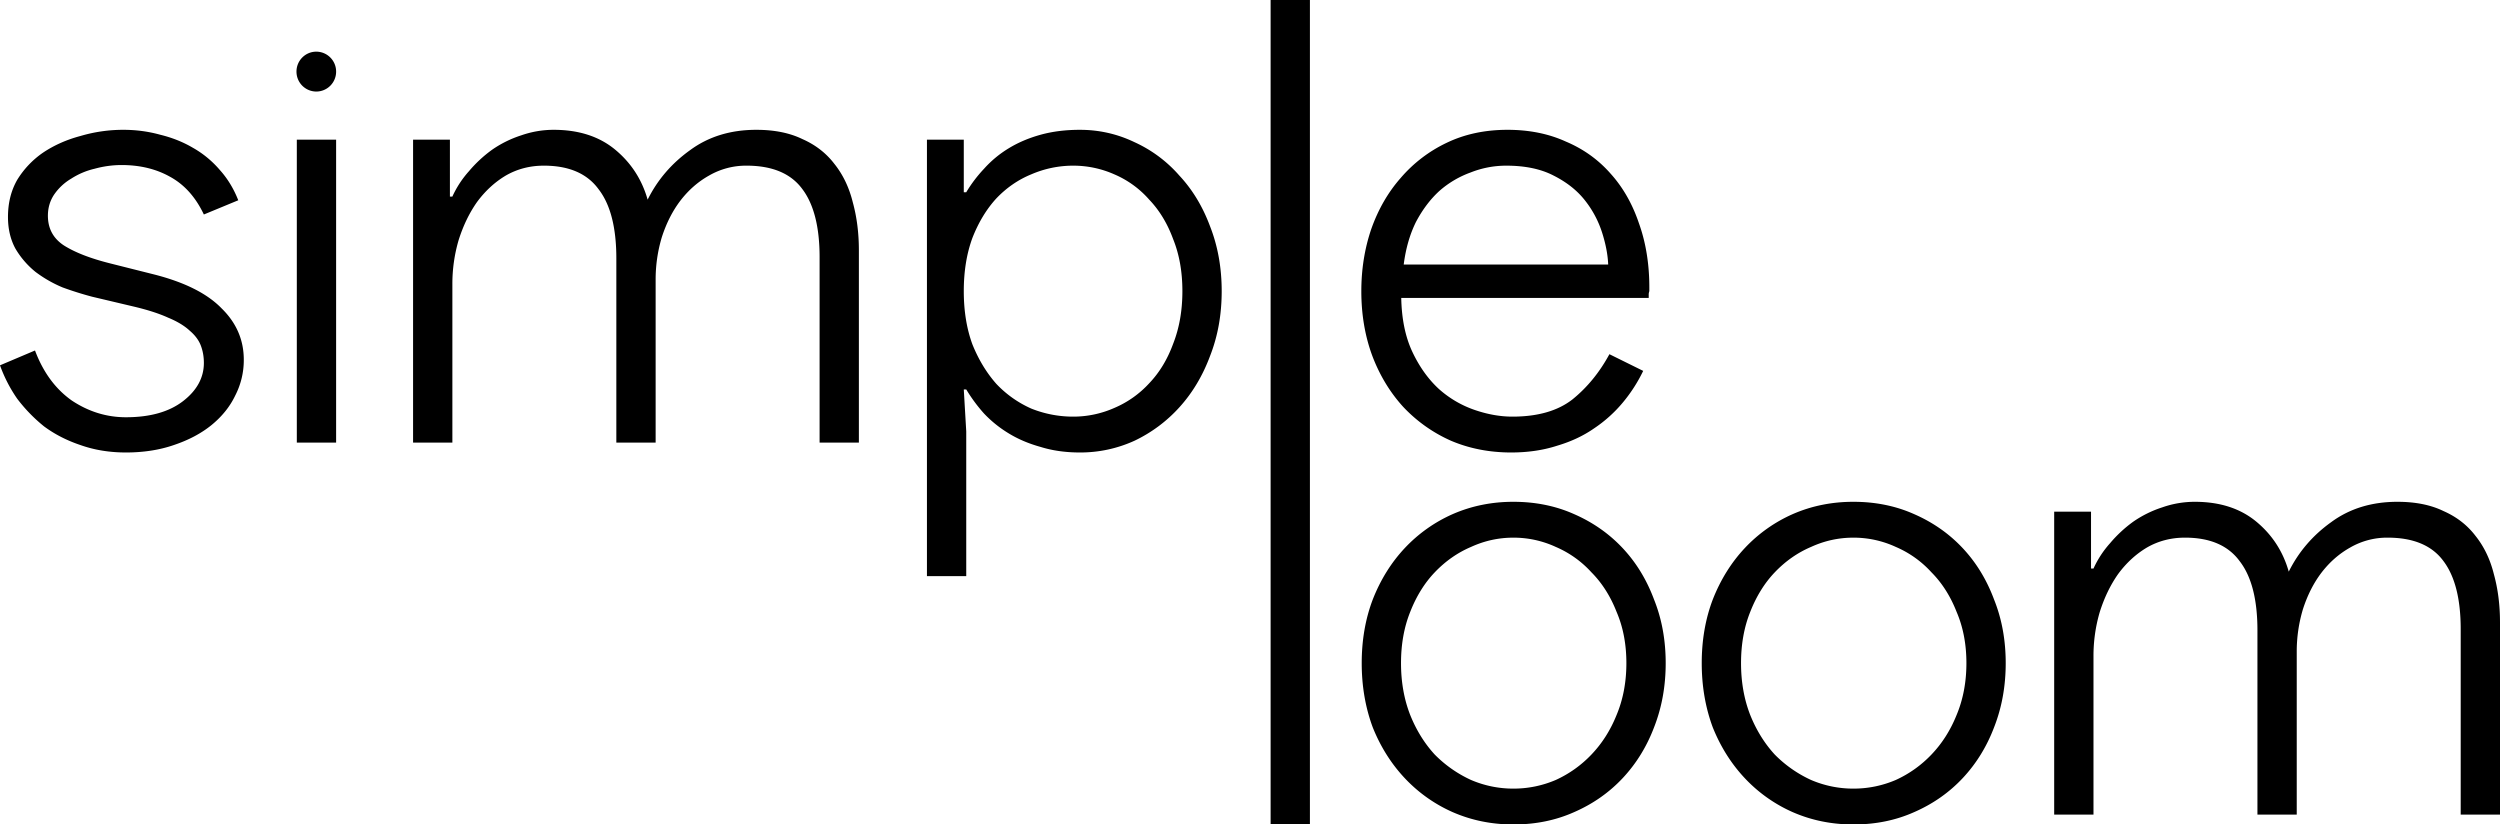 <svg xmlns="http://www.w3.org/2000/svg" width="282" height="93" fill="none"><path fill="#000" d="M185.352 41.836a17.182 17.182 0 0 1-2.286 3.556 15.146 15.146 0 0 1-3.255 2.929c-1.201.836-2.586 1.487-4.156 1.952-1.57.511-3.302.767-5.195.767-2.448 0-4.711-.442-6.789-1.325a16.617 16.617 0 0 1-5.402-3.835c-1.478-1.627-2.633-3.533-3.464-5.717-.831-2.232-1.247-4.672-1.247-7.322 0-2.463.37-4.788 1.109-6.972.785-2.232 1.893-4.16 3.325-5.788a15.69 15.69 0 0 1 5.195-3.974c2.031-.976 4.317-1.464 6.857-1.464 2.447 0 4.641.441 6.58 1.324 1.986.837 3.672 2.046 5.057 3.626 1.385 1.534 2.447 3.394 3.186 5.578.785 2.185 1.178 4.602 1.178 7.252v.418c-.046.14-.069.256-.069.349v.418h-27.915c.046 2.37.462 4.393 1.247 6.067.785 1.673 1.777 3.068 2.978 4.183a11.795 11.795 0 0 0 4.018 2.37c1.477.512 2.909.768 4.294.768 2.863 0 5.126-.651 6.788-1.953 1.663-1.348 3.048-3.044 4.156-5.09l3.81 1.883zm-3.948-11.993c-.046-1.116-.277-2.324-.693-3.626a11.475 11.475 0 0 0-1.939-3.626c-.878-1.115-2.055-2.045-3.533-2.789-1.431-.743-3.209-1.115-5.333-1.115a10.83 10.83 0 0 0-4.018.767 10.954 10.954 0 0 0-3.533 2.091c-1.016.93-1.893 2.092-2.632 3.487-.692 1.394-1.154 2.998-1.385 4.811h23.066zM143.325 93V0h4.433v93h-4.433zm-38.766-77.242h4.156v5.927h.277a15.381 15.381 0 0 1 2.009-2.65 12.214 12.214 0 0 1 2.77-2.3c1.062-.651 2.263-1.163 3.602-1.535 1.339-.371 2.817-.557 4.433-.557 2.171 0 4.226.464 6.165 1.394a14.891 14.891 0 0 1 5.057 3.765c1.477 1.58 2.632 3.487 3.463 5.718.877 2.231 1.316 4.672 1.316 7.321 0 2.65-.439 5.09-1.316 7.322-.831 2.23-1.986 4.16-3.463 5.787a16.208 16.208 0 0 1-5.057 3.765 14.7 14.7 0 0 1-6.165 1.325c-1.616 0-3.094-.21-4.433-.628-1.339-.371-2.54-.883-3.602-1.534a13.293 13.293 0 0 1-2.77-2.23 17.884 17.884 0 0 1-2.009-2.72h-.277l.277 4.741v16.316h-4.433V15.758zm16.485 31.238a11.4 11.4 0 0 0 4.641-.976 11.34 11.34 0 0 0 3.949-2.79c1.154-1.208 2.055-2.696 2.701-4.462.693-1.766 1.039-3.742 1.039-5.927 0-2.184-.346-4.137-1.039-5.857-.646-1.766-1.547-3.254-2.701-4.462a10.948 10.948 0 0 0-3.949-2.86 11.387 11.387 0 0 0-4.641-.975 11.88 11.88 0 0 0-4.71.976c-1.478.604-2.794 1.51-3.948 2.72-1.108 1.208-2.009 2.695-2.701 4.462-.647 1.766-.97 3.765-.97 5.996 0 2.231.323 4.23.97 5.997.692 1.72 1.593 3.207 2.701 4.462a12.241 12.241 0 0 0 3.948 2.79 12.67 12.67 0 0 0 4.71.906zm-74.45-31.238h4.156v6.415h.277a11.28 11.28 0 0 1 1.87-2.859 14.557 14.557 0 0 1 2.633-2.44 12.499 12.499 0 0 1 3.255-1.604c1.2-.418 2.425-.627 3.671-.627 2.817 0 5.126.743 6.927 2.23 1.801 1.488 3.025 3.371 3.671 5.649 1.108-2.232 2.702-4.09 4.78-5.578 2.078-1.534 4.571-2.301 7.48-2.301 2.032 0 3.764.348 5.196 1.045 1.477.651 2.678 1.581 3.602 2.79.97 1.208 1.662 2.65 2.078 4.323.461 1.673.692 3.486.692 5.438v21.685H92.45V29.006c0-3.393-.646-5.95-1.94-7.67-1.292-1.766-3.394-2.65-6.303-2.65a8.327 8.327 0 0 0-4.225 1.116c-1.247.698-2.332 1.65-3.256 2.86-.877 1.161-1.57 2.533-2.078 4.113a16.599 16.599 0 0 0-.692 4.811v18.338h-4.433V29.146c0-3.487-.67-6.09-2.01-7.81-1.292-1.766-3.347-2.65-6.164-2.65-1.57 0-3.002.373-4.295 1.116-1.246.744-2.332 1.744-3.255 2.999-.878 1.255-1.57 2.696-2.078 4.323a17.565 17.565 0 0 0-.693 4.95v17.85h-4.433V15.758zM33.481 49.924V15.758h4.433v34.166h-4.433zM14.2 51.04c-1.847 0-3.556-.279-5.126-.837-1.524-.511-2.886-1.208-4.087-2.092a17.751 17.751 0 0 1-3.048-3.137A16.183 16.183 0 0 1 0 41.208l3.948-1.673c.924 2.464 2.31 4.346 4.156 5.648 1.894 1.255 3.925 1.883 6.096 1.883 2.724 0 4.872-.605 6.442-1.813 1.57-1.209 2.355-2.65 2.355-4.323 0-.698-.116-1.349-.346-1.953-.231-.604-.647-1.162-1.247-1.673-.6-.558-1.409-1.046-2.425-1.465-1.016-.464-2.309-.883-3.879-1.255l-4.71-1.115a38.428 38.428 0 0 1-3.325-1.046 14.053 14.053 0 0 1-3.048-1.743 9.64 9.64 0 0 1-2.285-2.65C1.178 27.007.9 25.822.9 24.474c0-1.58.347-2.975 1.04-4.183a10.193 10.193 0 0 1 2.909-3.069c1.247-.836 2.655-1.464 4.225-1.882a16.991 16.991 0 0 1 4.849-.697c1.431 0 2.817.185 4.156.557 1.339.326 2.563.814 3.671 1.465 1.154.65 2.17 1.487 3.048 2.51.877.976 1.57 2.115 2.078 3.416l-3.88 1.604c-.923-1.952-2.193-3.37-3.809-4.253-1.57-.883-3.394-1.325-5.472-1.325-1.016 0-2.032.14-3.048.418a8.343 8.343 0 0 0-2.632 1.116 6.052 6.052 0 0 0-1.94 1.813c-.461.697-.692 1.487-.692 2.37 0 1.442.6 2.557 1.8 3.348 1.248.79 2.98 1.464 5.196 2.022l4.987 1.255c3.463.883 6.003 2.161 7.62 3.835 1.662 1.627 2.493 3.556 2.493 5.787a8.7 8.7 0 0 1-.97 4.044c-.6 1.255-1.5 2.37-2.701 3.347-1.154.93-2.563 1.673-4.225 2.231-1.617.558-3.418.837-5.403.837zM37.914 8.077a2.243 2.243 0 0 1-2.236 2.25 2.243 2.243 0 0 1-2.235-2.25c0-1.243 1-2.25 2.235-2.25a2.243 2.243 0 0 1 2.236 2.25zm193.798 49.641h4.156v6.415h.277a11.285 11.285 0 0 1 1.87-2.859 14.587 14.587 0 0 1 2.632-2.44 12.494 12.494 0 0 1 3.256-1.604 11.082 11.082 0 0 1 3.671-.627c2.817 0 5.126.743 6.927 2.23 1.801 1.488 3.024 3.371 3.671 5.649 1.108-2.231 2.701-4.09 4.779-5.578 2.078-1.534 4.572-2.301 7.481-2.301 2.032 0 3.764.348 5.195 1.045 1.478.651 2.679 1.581 3.602 2.79.97 1.208 1.663 2.65 2.078 4.323.462 1.673.693 3.486.693 5.438v21.685h-4.433V70.966c0-3.393-.647-5.95-1.94-7.67-1.293-1.766-3.394-2.65-6.303-2.65a8.327 8.327 0 0 0-4.225 1.116c-1.247.698-2.332 1.65-3.256 2.86-.877 1.161-1.57 2.533-2.078 4.113a16.593 16.593 0 0 0-.693 4.811v18.338h-4.433V71.106c0-3.486-.669-6.09-2.008-7.81-1.293-1.766-3.348-2.65-6.165-2.65-1.57 0-3.002.373-4.295 1.116-1.247.744-2.332 1.744-3.255 2.999-.878 1.255-1.57 2.696-2.078 4.323a17.555 17.555 0 0 0-.693 4.95v17.85h-4.433V57.718zm-22.647-1.115c2.494 0 4.78.465 6.858 1.394 2.124.93 3.948 2.208 5.472 3.835 1.524 1.627 2.701 3.556 3.533 5.788.877 2.184 1.316 4.578 1.316 7.181 0 2.603-.439 5.02-1.316 7.252-.832 2.185-2.009 4.09-3.533 5.718-1.524 1.626-3.348 2.905-5.472 3.834-2.078.93-4.364 1.395-6.858 1.395-2.447 0-4.733-.465-6.857-1.395a16.621 16.621 0 0 1-5.403-3.835c-1.524-1.626-2.724-3.532-3.602-5.717-.831-2.231-1.247-4.649-1.247-7.252 0-2.603.416-4.997 1.247-7.181.878-2.232 2.078-4.16 3.602-5.788a16.62 16.62 0 0 1 5.403-3.835c2.124-.93 4.41-1.394 6.857-1.394zm0 32.353a12.06 12.06 0 0 0 4.78-.976 12.958 12.958 0 0 0 4.017-2.86c1.201-1.254 2.148-2.742 2.84-4.462.739-1.766 1.109-3.718 1.109-5.857 0-2.138-.37-4.067-1.109-5.787-.692-1.766-1.639-3.254-2.84-4.462a11.595 11.595 0 0 0-4.017-2.86 11.36 11.36 0 0 0-4.78-1.045c-1.662 0-3.255.348-4.779 1.046-1.524.65-2.886 1.603-4.087 2.859-1.154 1.208-2.078 2.696-2.771 4.462-.692 1.72-1.039 3.649-1.039 5.787 0 2.139.347 4.09 1.039 5.857.693 1.72 1.617 3.208 2.771 4.463a13.84 13.84 0 0 0 4.087 2.859 12.06 12.06 0 0 0 4.779.976zm-38.354-32.353c2.494 0 4.78.465 6.858 1.394 2.124.93 3.948 2.208 5.472 3.835 1.524 1.627 2.701 3.556 3.533 5.788.877 2.184 1.316 4.578 1.316 7.181 0 2.603-.439 5.02-1.316 7.252-.832 2.185-2.009 4.09-3.533 5.718-1.524 1.626-3.348 2.905-5.472 3.834-2.078.93-4.364 1.395-6.858 1.395-2.447 0-4.733-.465-6.857-1.395a16.621 16.621 0 0 1-5.403-3.835c-1.524-1.626-2.725-3.532-3.602-5.717-.831-2.231-1.247-4.649-1.247-7.252 0-2.603.416-4.997 1.247-7.181.877-2.232 2.078-4.16 3.602-5.788a16.62 16.62 0 0 1 5.403-3.835c2.124-.93 4.41-1.394 6.857-1.394zm0 32.353a12.06 12.06 0 0 0 4.78-.976 12.958 12.958 0 0 0 4.017-2.86c1.201-1.254 2.148-2.742 2.84-4.462.739-1.766 1.108-3.718 1.108-5.857 0-2.138-.369-4.067-1.108-5.787-.692-1.766-1.639-3.254-2.84-4.462a11.595 11.595 0 0 0-4.017-2.86 11.36 11.36 0 0 0-4.78-1.045c-1.662 0-3.255.348-4.779 1.046-1.524.65-2.886 1.603-4.087 2.859-1.154 1.208-2.078 2.696-2.771 4.462-.692 1.72-1.039 3.649-1.039 5.787 0 2.139.347 4.09 1.039 5.857.693 1.72 1.617 3.208 2.771 4.463a13.84 13.84 0 0 0 4.087 2.859 12.06 12.06 0 0 0 4.779.976z"/></svg>